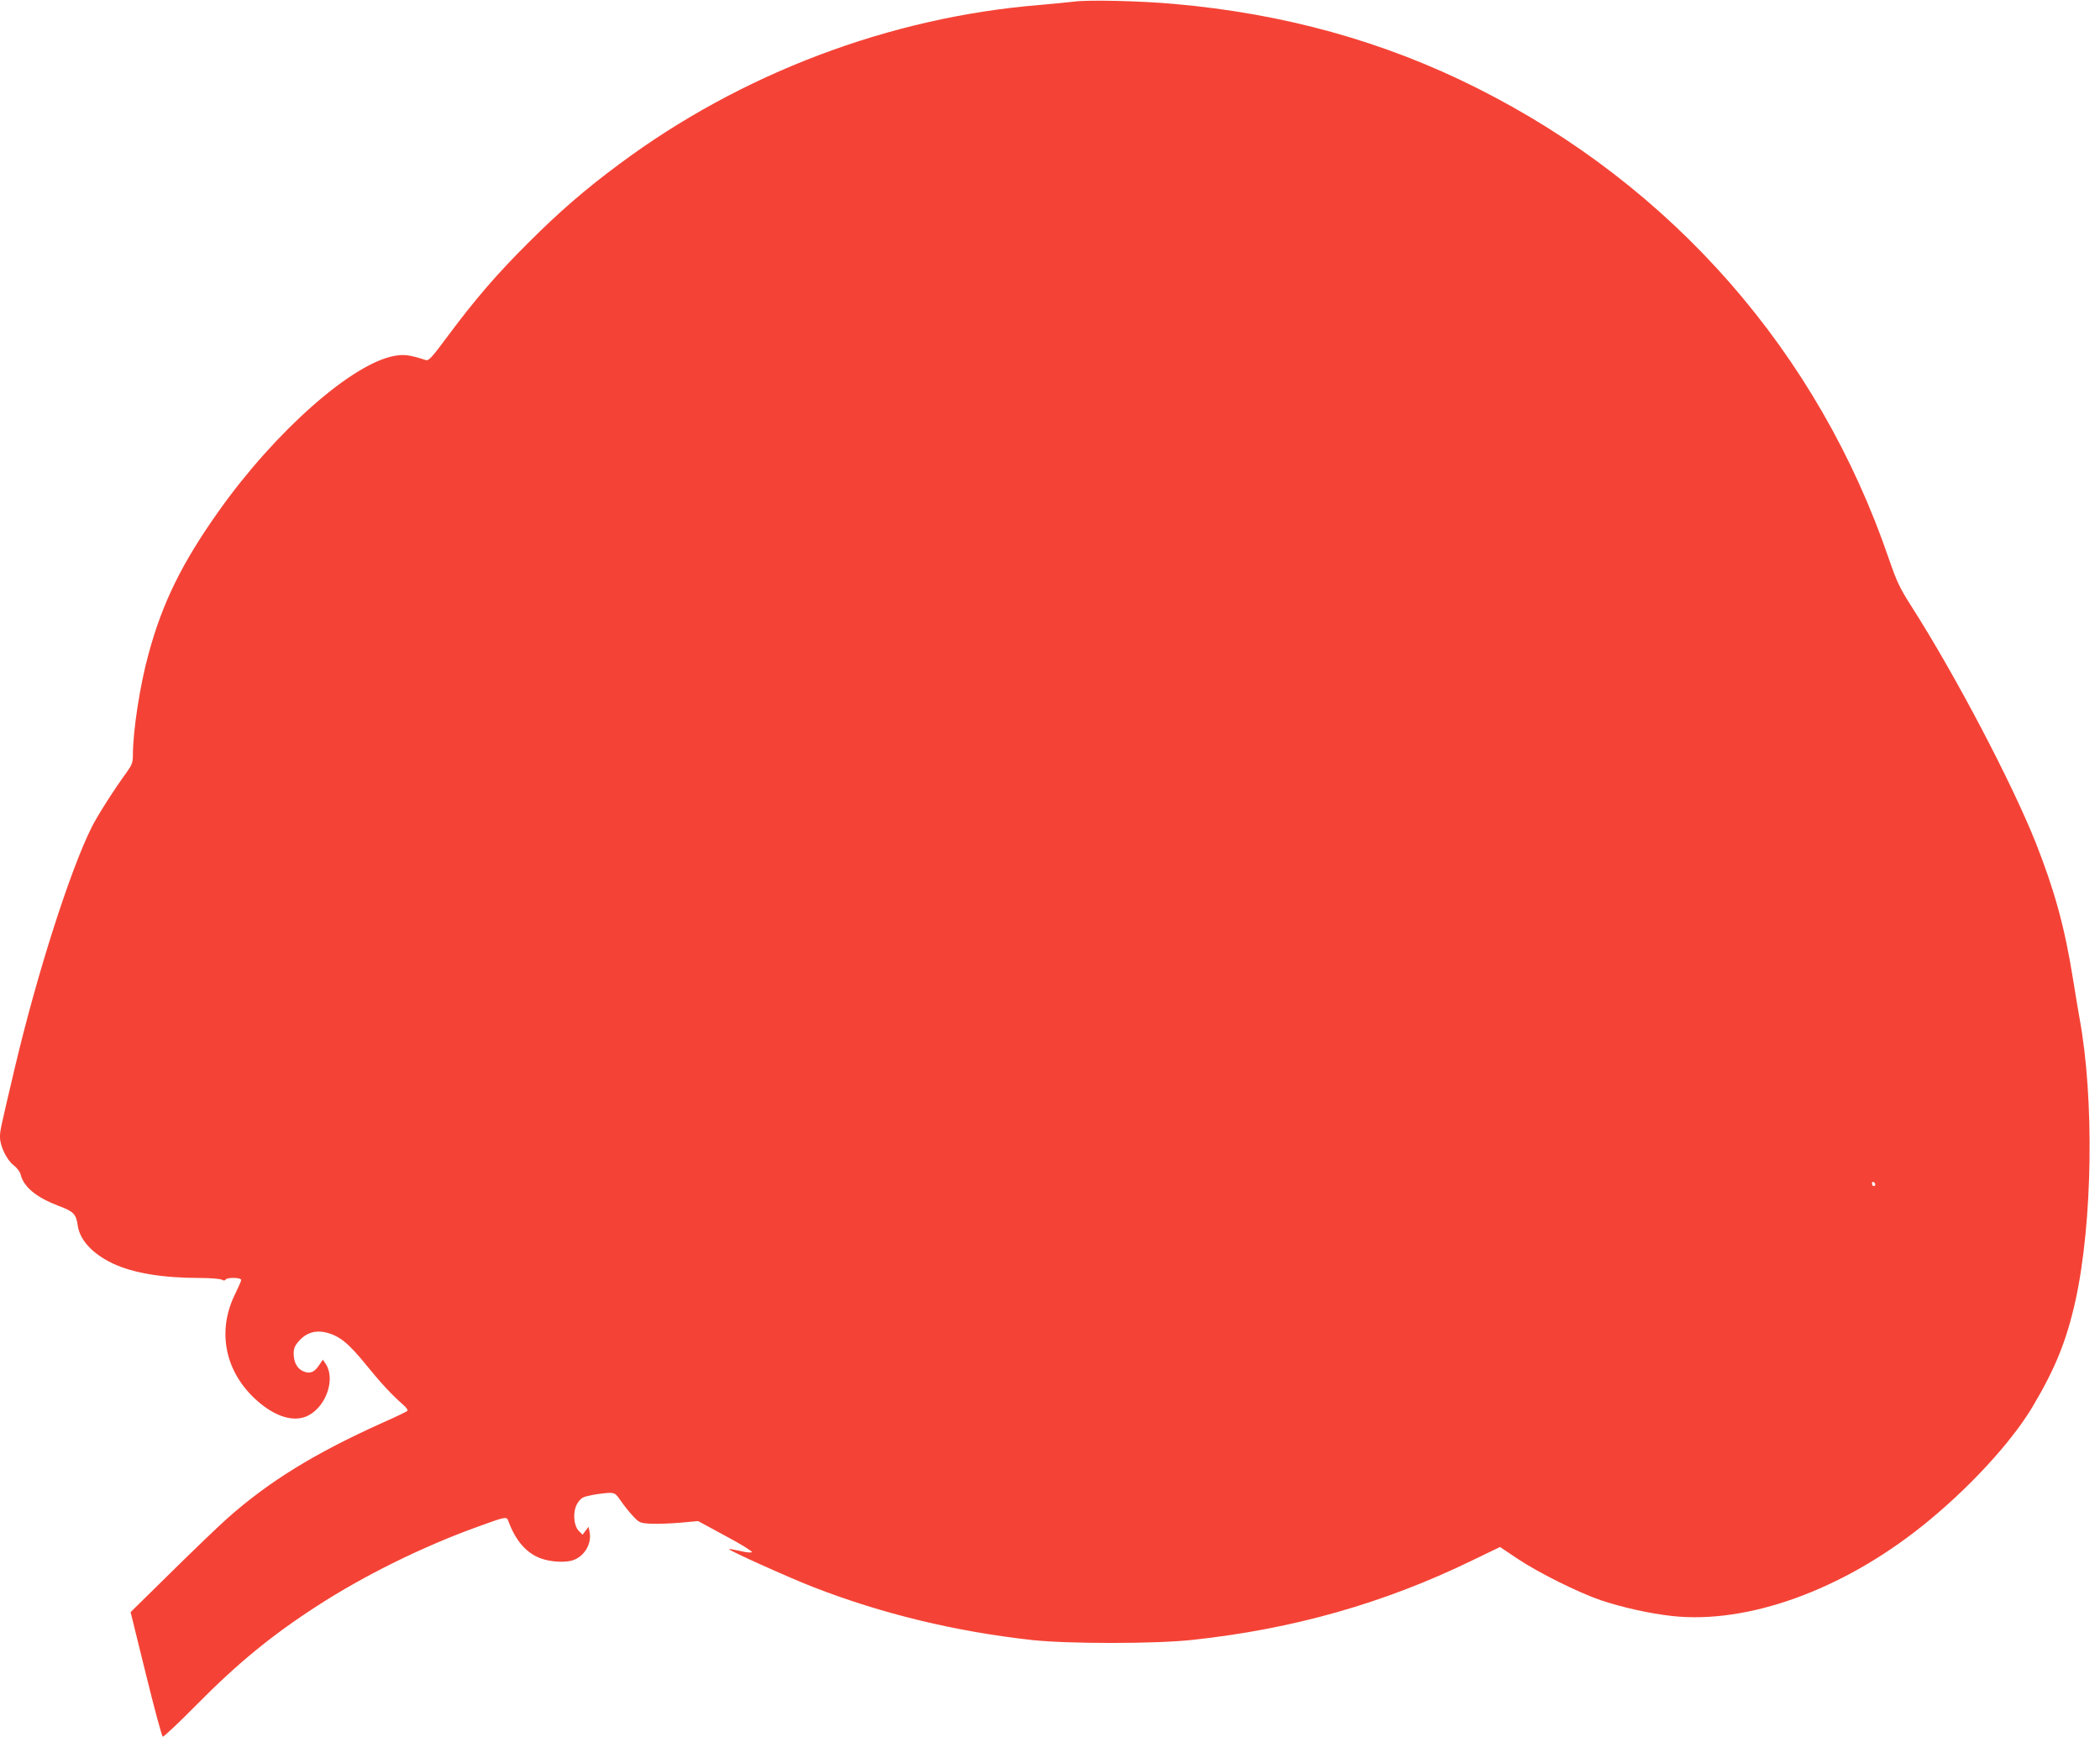 <?xml version="1.0" standalone="no"?>
<!DOCTYPE svg PUBLIC "-//W3C//DTD SVG 20010904//EN"
 "http://www.w3.org/TR/2001/REC-SVG-20010904/DTD/svg10.dtd">
<svg version="1.0" xmlns="http://www.w3.org/2000/svg"
 width="1280pt" height="1059pt" viewBox="0 0 1280 1059"
 preserveAspectRatio="xMidYMid meet">
<g transform="translate(0,1059) scale(0.1,-0.1)"
fill="#f44336" stroke="none">
<path d="M6545 10580 c-33 -4 -125 -13 -205 -20 -916 -74 -1824 -418 -2565
-970 -208 -154 -367 -292 -555 -480 -193 -192 -326 -347 -494 -573 -94 -127
-113 -147 -130 -142 -101 32 -130 36 -190 26 -257 -44 -728 -460 -1073 -947
-223 -314 -343 -558 -427 -868 -53 -191 -96 -472 -96 -620 0 -43 -6 -59 -36
-101 -81 -111 -178 -264 -214 -335 -132 -263 -334 -894 -470 -1470 -90 -382
-90 -382 -90 -422 0 -54 41 -138 82 -170 20 -15 39 -40 43 -55 19 -79 95 -141
233 -194 92 -34 106 -50 116 -121 13 -87 89 -170 212 -229 124 -59 304 -89
531 -89 63 0 123 -5 133 -10 13 -7 21 -7 25 0 9 15 95 13 95 -2 0 -7 -16 -43
-34 -80 -117 -231 -66 -483 133 -658 113 -99 227 -132 311 -88 109 57 165 222
106 313 l-18 27 -24 -35 c-29 -43 -55 -53 -95 -36 -37 15 -59 55 -59 108 0 33
7 49 35 80 42 46 95 63 156 50 87 -20 141 -63 259 -209 81 -100 149 -173 213
-229 22 -18 35 -37 30 -41 -4 -5 -71 -37 -148 -71 -418 -188 -694 -358 -949
-584 -54 -48 -209 -197 -344 -330 l-246 -242 93 -377 c51 -207 97 -379 103
-382 5 -3 95 82 201 189 251 255 464 430 742 609 284 184 640 360 975 481 180
65 178 65 190 31 44 -117 109 -191 195 -223 61 -23 156 -28 202 -10 67 25 110
100 97 169 l-7 33 -18 -24 -18 -24 -22 22 c-35 34 -39 127 -7 173 21 31 32 36
88 47 36 7 82 12 103 13 34 0 41 -5 70 -47 17 -26 51 -68 73 -92 41 -44 44
-45 110 -49 38 -2 119 1 179 6 l110 10 168 -91 c93 -49 164 -94 160 -98 -5 -5
-37 -2 -72 7 -35 8 -66 13 -68 11 -6 -6 371 -176 516 -232 420 -163 863 -270
1331 -322 222 -24 753 -24 980 1 613 66 1165 223 1699 482 l174 84 106 -71
c127 -85 368 -205 507 -253 131 -44 300 -82 439 -97 459 -49 1032 158 1520
548 277 221 543 508 674 728 139 234 207 402 262 649 104 477 115 1228 24
1721 -8 44 -26 152 -40 240 -50 312 -111 535 -227 829 -146 366 -489 1020
-758 1441 -71 111 -89 150 -137 289 -430 1258 -1318 2272 -2514 2871 -564 283
-1172 452 -1842 511 -212 19 -526 26 -612 14z m4885 -7211 c0 -5 -4 -9 -10 -9
-5 0 -10 7 -10 16 0 8 5 12 10 9 6 -3 10 -10 10 -16z"/>
</g>
</svg>
